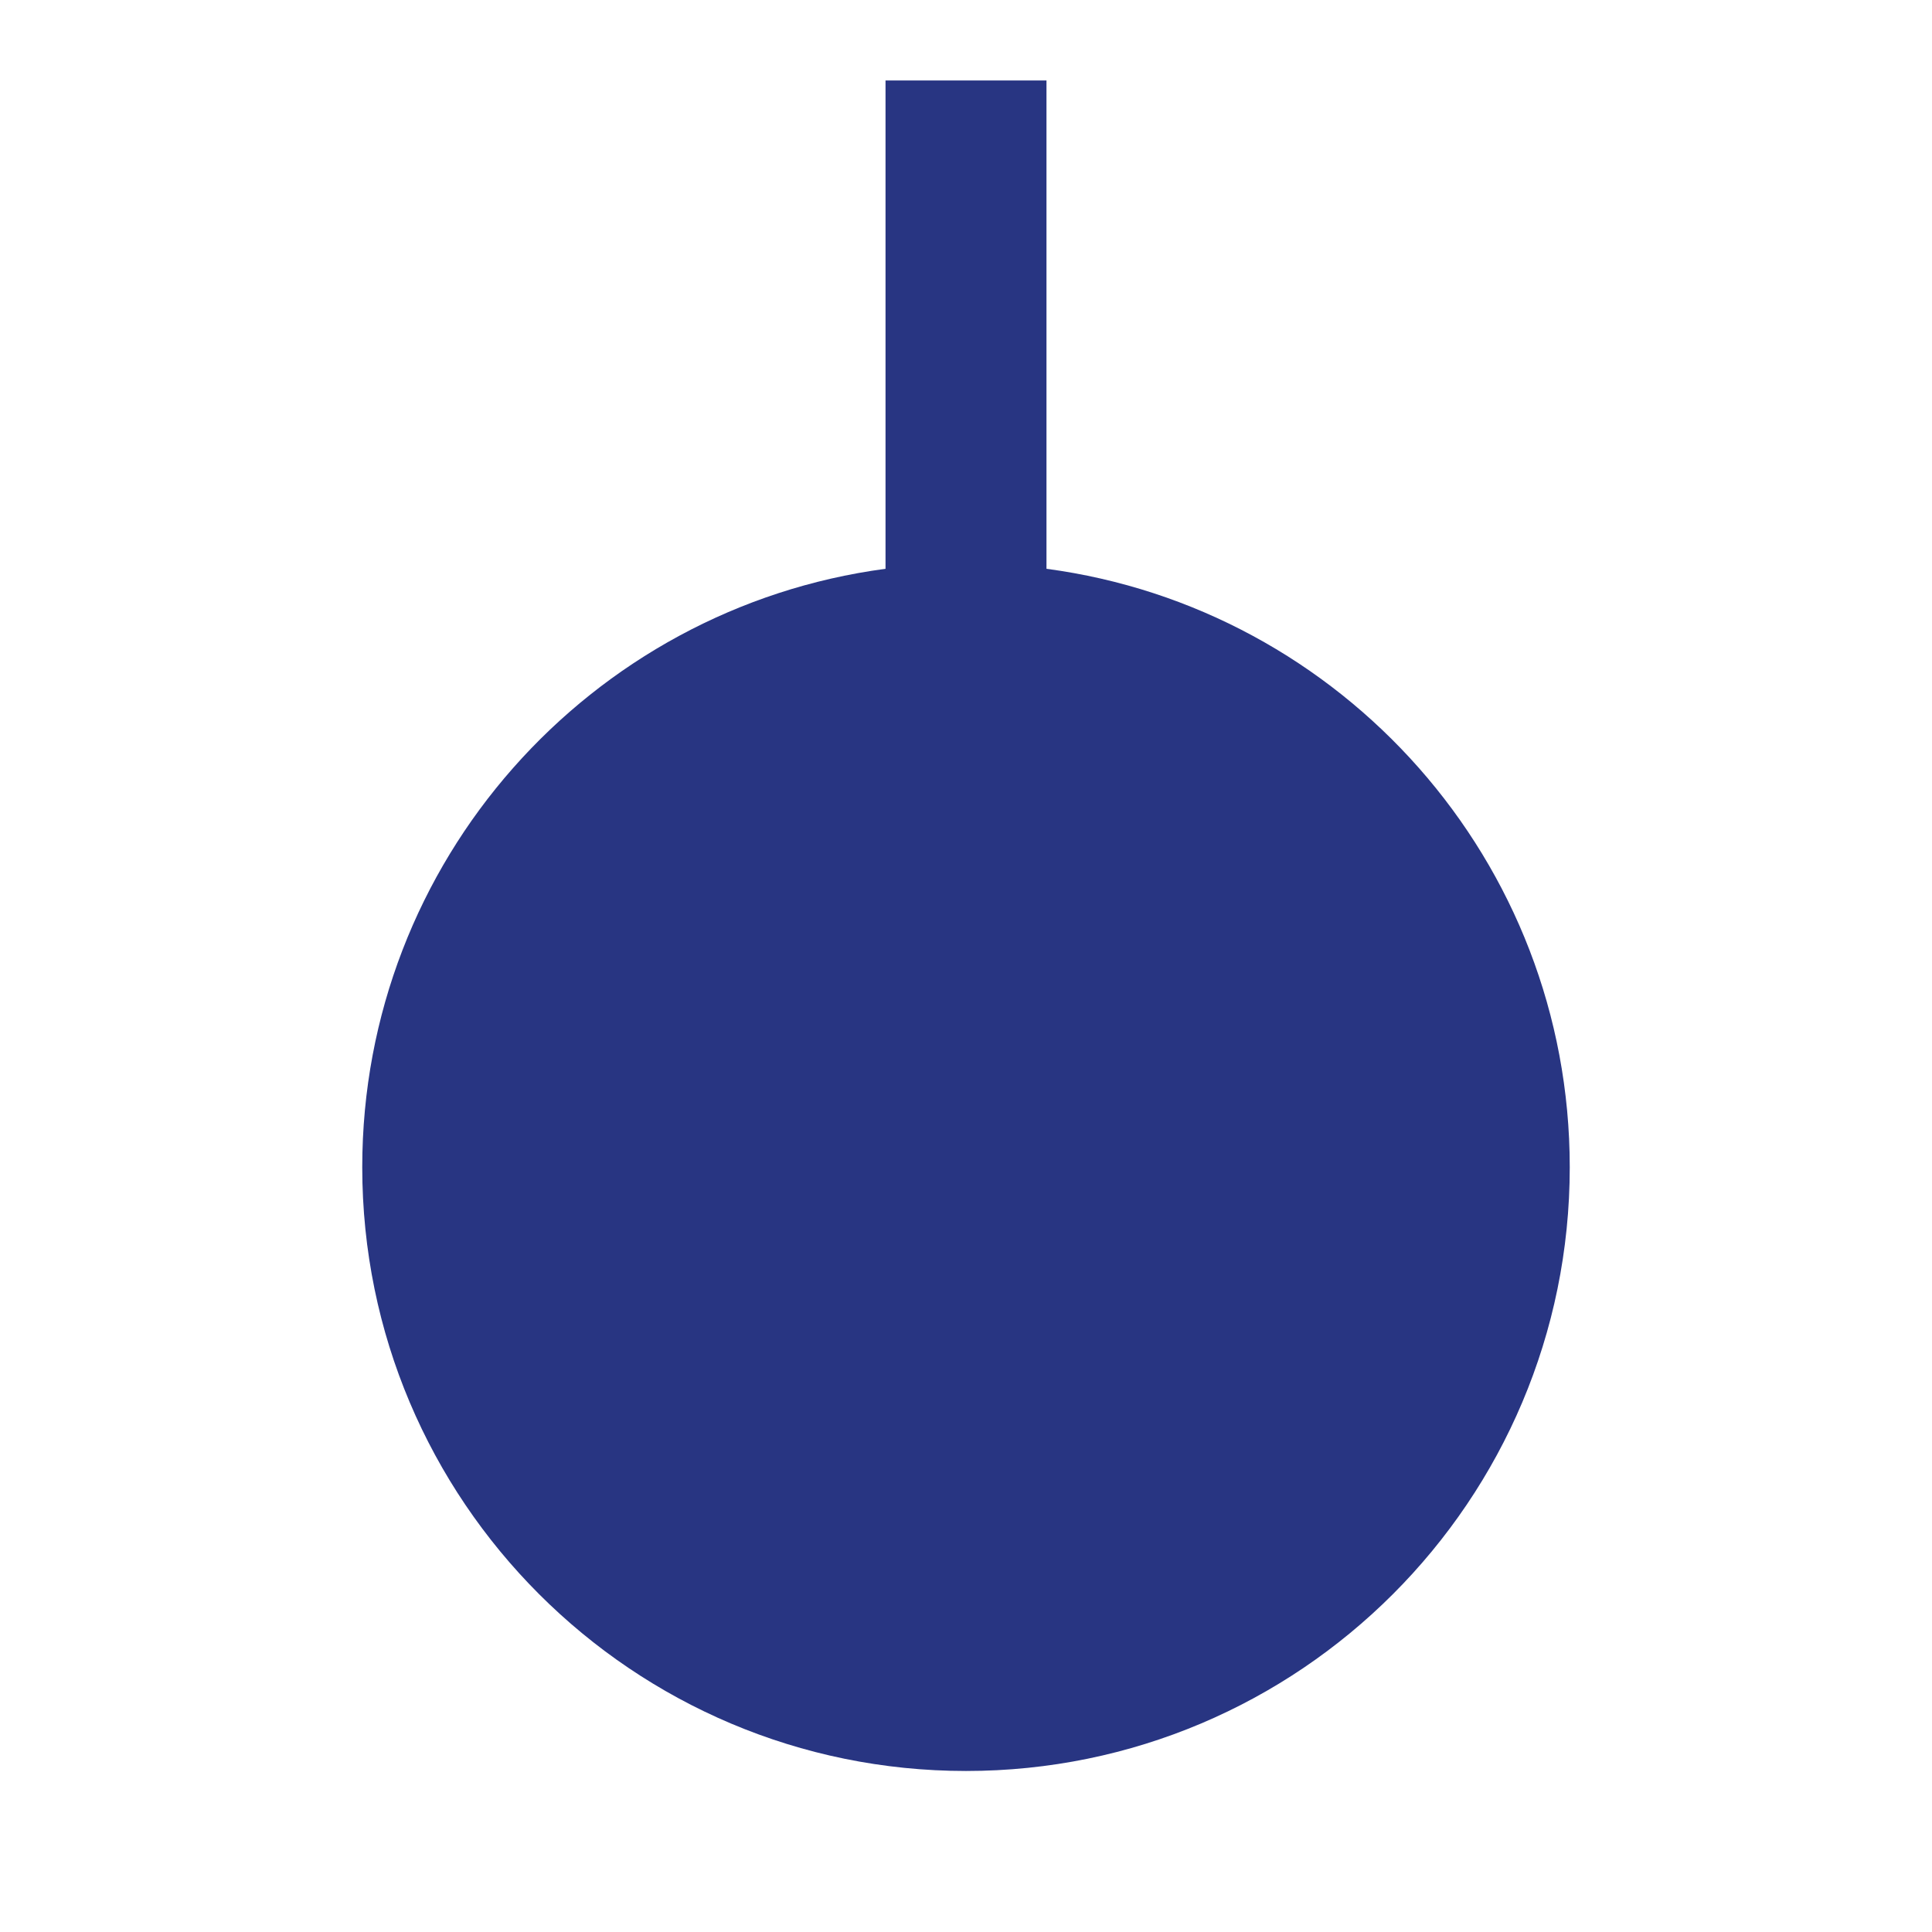 <svg width="32" height="32" viewBox="0 0 32 32" fill="none" xmlns="http://www.w3.org/2000/svg">
<g id="Frame">
<path id="Vector" d="M14.667 9.421V1.333H17.333V9.421C22.226 10.073 26 14.263 26 19.333C26 24.856 21.523 29.333 16 29.333C10.477 29.333 6 24.856 6 19.333C6 14.263 9.774 10.073 14.667 9.421Z" fill="#283582"/>
</g>
</svg>
